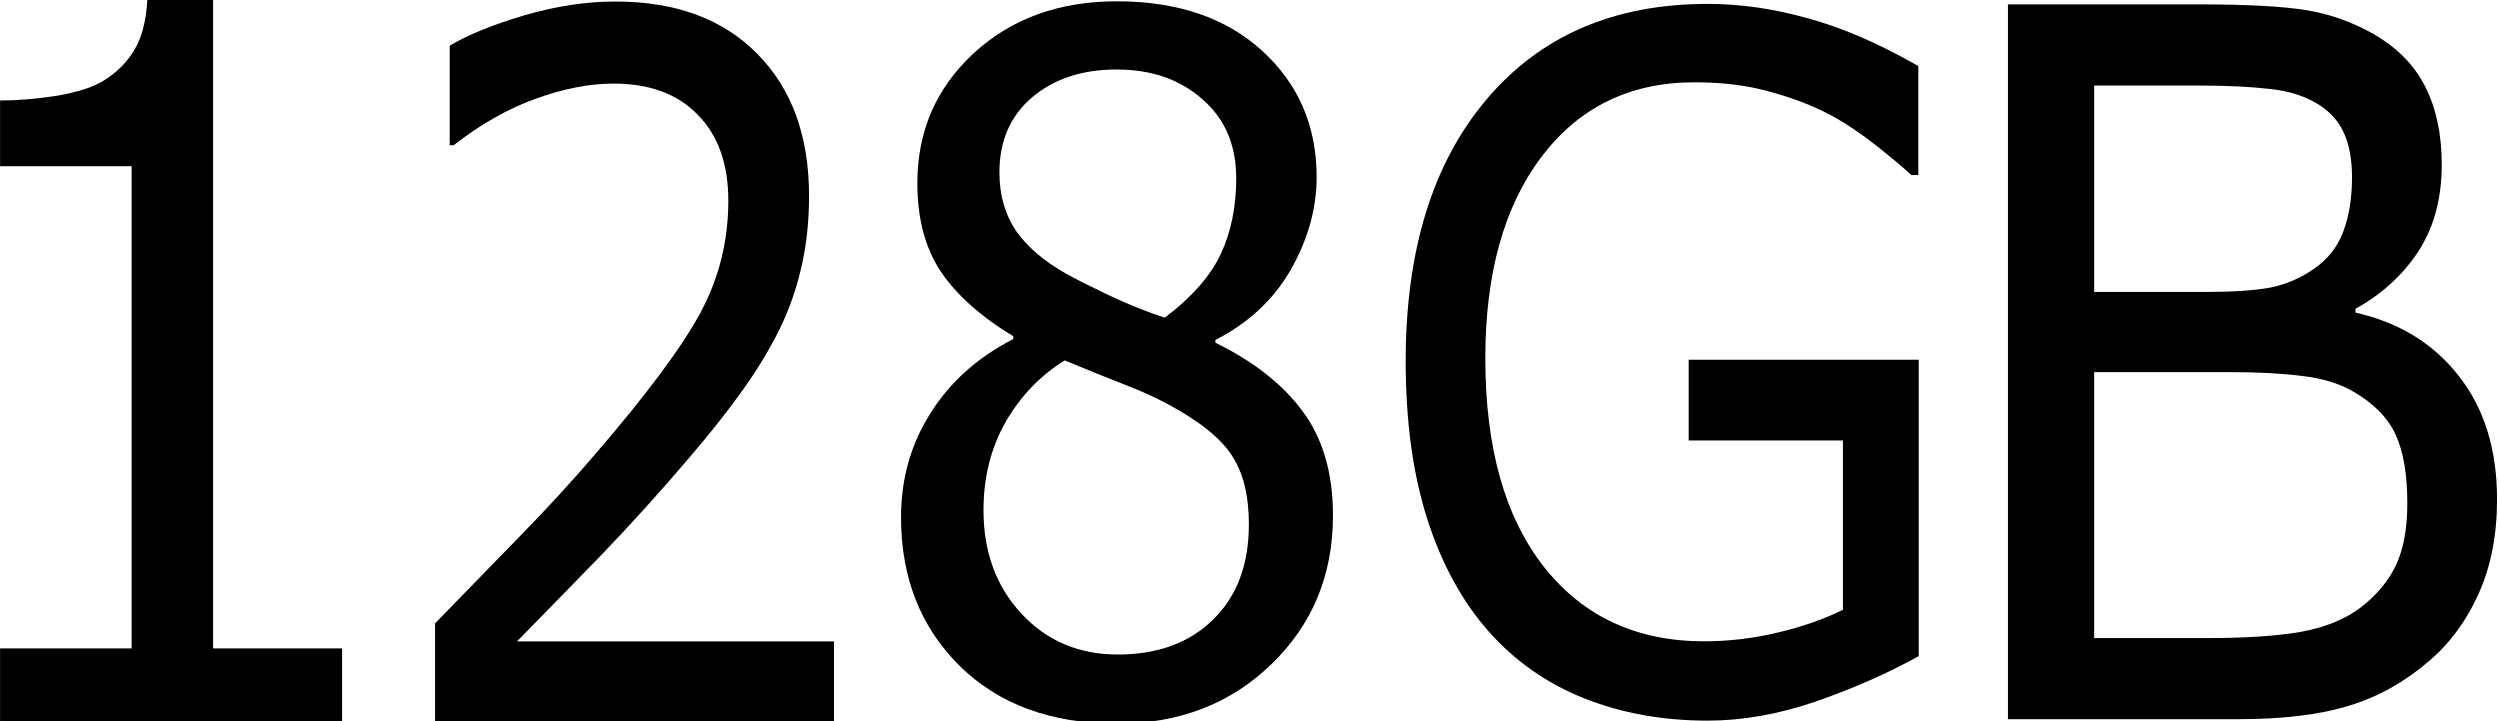 <?xml version="1.0" encoding="UTF-8" standalone="no"?>
<svg
   xmlns:dc="http://purl.org/dc/elements/1.1/"
   xmlns:cc="http://creativecommons.org/ns#"
   xmlns:rdf="http://www.w3.org/1999/02/22-rdf-syntax-ns#"
   xmlns:svg="http://www.w3.org/2000/svg"
   xmlns="http://www.w3.org/2000/svg"
   xmlns:sodipodi="http://sodipodi.sourceforge.net/DTD/sodipodi-0.dtd"
   xmlns:inkscape="http://www.inkscape.org/namespaces/inkscape"
   id="svg8"
   version="1.1"
   viewBox="0 0 873.6 252"
   height="300"
   width="1040"
   sodipodi:docname="128gb.svg"
   inkscape:version="0.92.4 (5da689c313, 2019-01-14)">
  <sodipodi:namedview
     pagecolor="#ffffff"
     bordercolor="#666666"
     borderopacity="1"
     objecttolerance="10"
     gridtolerance="10"
     guidetolerance="10"
     inkscape:pageopacity="0"
     inkscape:pageshadow="2"
     inkscape:window-width="1920"
     inkscape:window-height="1018"
     id="namedview10"
     showgrid="false"
     showguides="false"
     inkscape:zoom="1"
     inkscape:cx="499.52672"
     inkscape:cy="66.380761"
     inkscape:window-x="-8"
     inkscape:window-y="-8"
     inkscape:window-maximized="1"
     inkscape:current-layer="text821" />
  <defs
     id="defs2" />
  <g
     id="text821"
     style="font-style:normal;font-weight:normal;font-size:33.2px;line-height:1.25;font-family:sans-serif;letter-spacing:0px;word-spacing:0px;fill:#000000;fill-opacity:1;stroke:none;stroke-width:0.83"
     aria-label="64GB">
    <path
       id="path818"
       style="font-size:332px;stroke-width:0.758"
       d="m 670.48,229.286 q -16.482,9.078 -36.071,15.887 -19.454,6.646 -37.693,6.646 -23.507,0 -43.097,-7.781 -19.589,-7.781 -33.369,-23.344 -13.915,-15.725 -21.481,-39.23 -7.566,-23.668 -7.566,-55.279 0,-57.873 28.101,-91.268 28.236,-33.557 77.412,-33.557 17.158,0 34.991,5.025 17.968,4.863 38.638,16.697 v 38.096 h -2.432 q -4.188,-3.891 -12.159,-10.213 -7.971,-6.322 -15.671,-10.537 -9.322,-5.025 -21.211,-8.268 -11.754,-3.404 -26.75,-3.404 -33.775,0 -53.499,26.1 -19.589,25.938 -19.589,70.355 0,46.85 20.535,72.949 20.535,25.938 55.931,25.938 12.97,0 25.804,-3.08 12.97,-3.08 22.697,-7.943 V 153.905 H 590.096 V 125.698 h 80.384 z"
       inkscape:connector-curvature="0" />
    <path
       id="path820"
       style="font-size:332px;stroke-width:0.818"
       d="m 872.569,174.488 q 0,18.62 -6.392,32.879 -6.392,14.259 -17.198,23.485 -12.784,11.072 -28.156,15.769 -15.22,4.697 -38.81,4.697 H 701.652 V 1.537 h 67.118 q 24.808,0 37.136,2.013 12.328,2.013 23.59,8.388 12.48,7.213 18.111,18.62 5.631,11.239 5.631,27.008 0,17.782 -8.219,30.363 -8.219,12.414 -21.916,19.962 v 1.342 q 22.982,5.2 36.223,22.311 13.241,16.943 13.241,42.944 z M 821.887,61.927 q 0,-9.059 -2.74,-15.265 -2.74,-6.207 -8.827,-10.065 -7.153,-4.529 -17.35,-5.536 -10.197,-1.174 -25.265,-1.174 h -35.918 v 72.133 h 38.962 q 14.154,0 22.525,-1.51 8.371,-1.678 15.524,-6.71 7.153,-5.033 10.045,-12.917 3.044,-8.052 3.044,-18.956 z m 19.329,113.903 q 0,-15.098 -4.109,-23.988 -4.109,-8.891 -14.915,-15.098 -7.305,-4.194 -17.807,-5.368 -10.349,-1.342 -25.265,-1.342 h -47.333 v 92.934 h 39.875 q 19.785,0 32.418,-2.181 12.632,-2.349 20.699,-8.388 8.523,-6.542 12.48,-14.93 3.957,-8.388 3.957,-21.64 z"
       inkscape:connector-curvature="0" />
    <g
       aria-label="128"
       transform="matrix(0.931,0,0,1.075,30.66,0.42)"
       style="font-style:normal;font-weight:normal;font-size:304.22px;line-height:1.25;font-family:sans-serif;letter-spacing:0px;word-spacing:0px;fill:#000000;fill-opacity:1;stroke:none;stroke-width:6.313"
       id="text819">
      <path
         d="M 95.466,234.24 H -32.908 v -23.871 H 16.467 V 53.635 H -32.908 V 32.277 q 10.034,0 21.502,-1.57 Q 0.062,28.979 5.955,25.838 13.281,21.912 17.423,15.944 21.723,9.819 22.36,-0.389 H 47.047 V 210.369 h 48.419 z"
         style="stroke-width:6.721"
         id="path821"
         inkscape:connector-curvature="0" />
      <path
         d="M 280.095,234.464 H 130.362 v -32.224 q 15.597,-13.876 31.194,-27.753 15.746,-13.876 29.263,-27.598 28.521,-28.678 39.067,-45.484 10.547,-16.96 10.547,-36.541 0,-17.885 -11.438,-27.907 -11.289,-10.176 -31.64,-10.176 -13.518,0 -29.263,4.934 -15.746,4.934 -30.749,15.11 h -1.485 v -32.378 q 10.547,-5.396 28.075,-9.868 17.677,-4.471 34.165,-4.471 34.017,0 53.328,17.114 19.311,16.96 19.311,46.1 0,13.105 -3.268,24.515 -3.119,11.255 -9.358,21.431 -5.793,9.559 -13.666,18.81 -7.724,9.251 -18.865,20.506 -15.894,16.189 -32.828,31.453 -16.934,15.11 -31.64,28.061 h 118.985 z"
         style="stroke-width:6.431"
         id="path823"
         inkscape:connector-curvature="0" />
      <path
         d="m 467.383,167.125 q 0,29.105 -23.139,48.408 -22.986,19.303 -57.924,19.303 -37.084,0 -59.15,-18.851 -21.913,-18.851 -21.913,-48.257 0,-18.7 11.033,-33.78 11.033,-15.231 31.107,-24.129 v -0.905 q -18.389,-9.651 -27.276,-21.113 -8.735,-11.461 -8.735,-28.653 0,-25.335 21.147,-42.225 21.147,-16.89 53.786,-16.89 34.172,0 54.553,16.136 20.381,16.136 20.381,41.019 0,15.231 -9.654,30.01 -9.654,14.628 -28.349,22.922 v 0.905 q 21.453,9.048 32.793,22.319 11.34,13.271 11.34,33.78 z M 431.066,57.49 q 0,-16.136 -12.719,-25.637 -12.565,-9.651 -32.18,-9.651 -19.308,0 -31.72,9.048 -12.259,9.048 -12.259,24.43 0,10.858 6.13,18.851 6.283,7.842 18.848,14.025 5.67,2.714 16.243,7.088 10.727,4.373 20.84,7.239 15.171,-9.953 20.994,-20.66 5.823,-10.707 5.823,-24.732 z m 4.75,112.5 q 0,-13.874 -6.283,-22.168 -6.13,-8.445 -24.212,-16.89 -7.202,-3.318 -15.783,-6.183 -8.581,-2.865 -22.832,-7.993 -13.791,7.389 -22.219,20.057 -8.275,12.668 -8.275,28.653 0,20.359 14.251,33.629 14.251,13.271 36.164,13.271 22.373,0 35.704,-11.31 13.485,-11.31 13.485,-31.066 z"
         style="stroke-width:6.46"
         id="path825"
         inkscape:connector-curvature="0" />
    </g>
  </g>
</svg>
